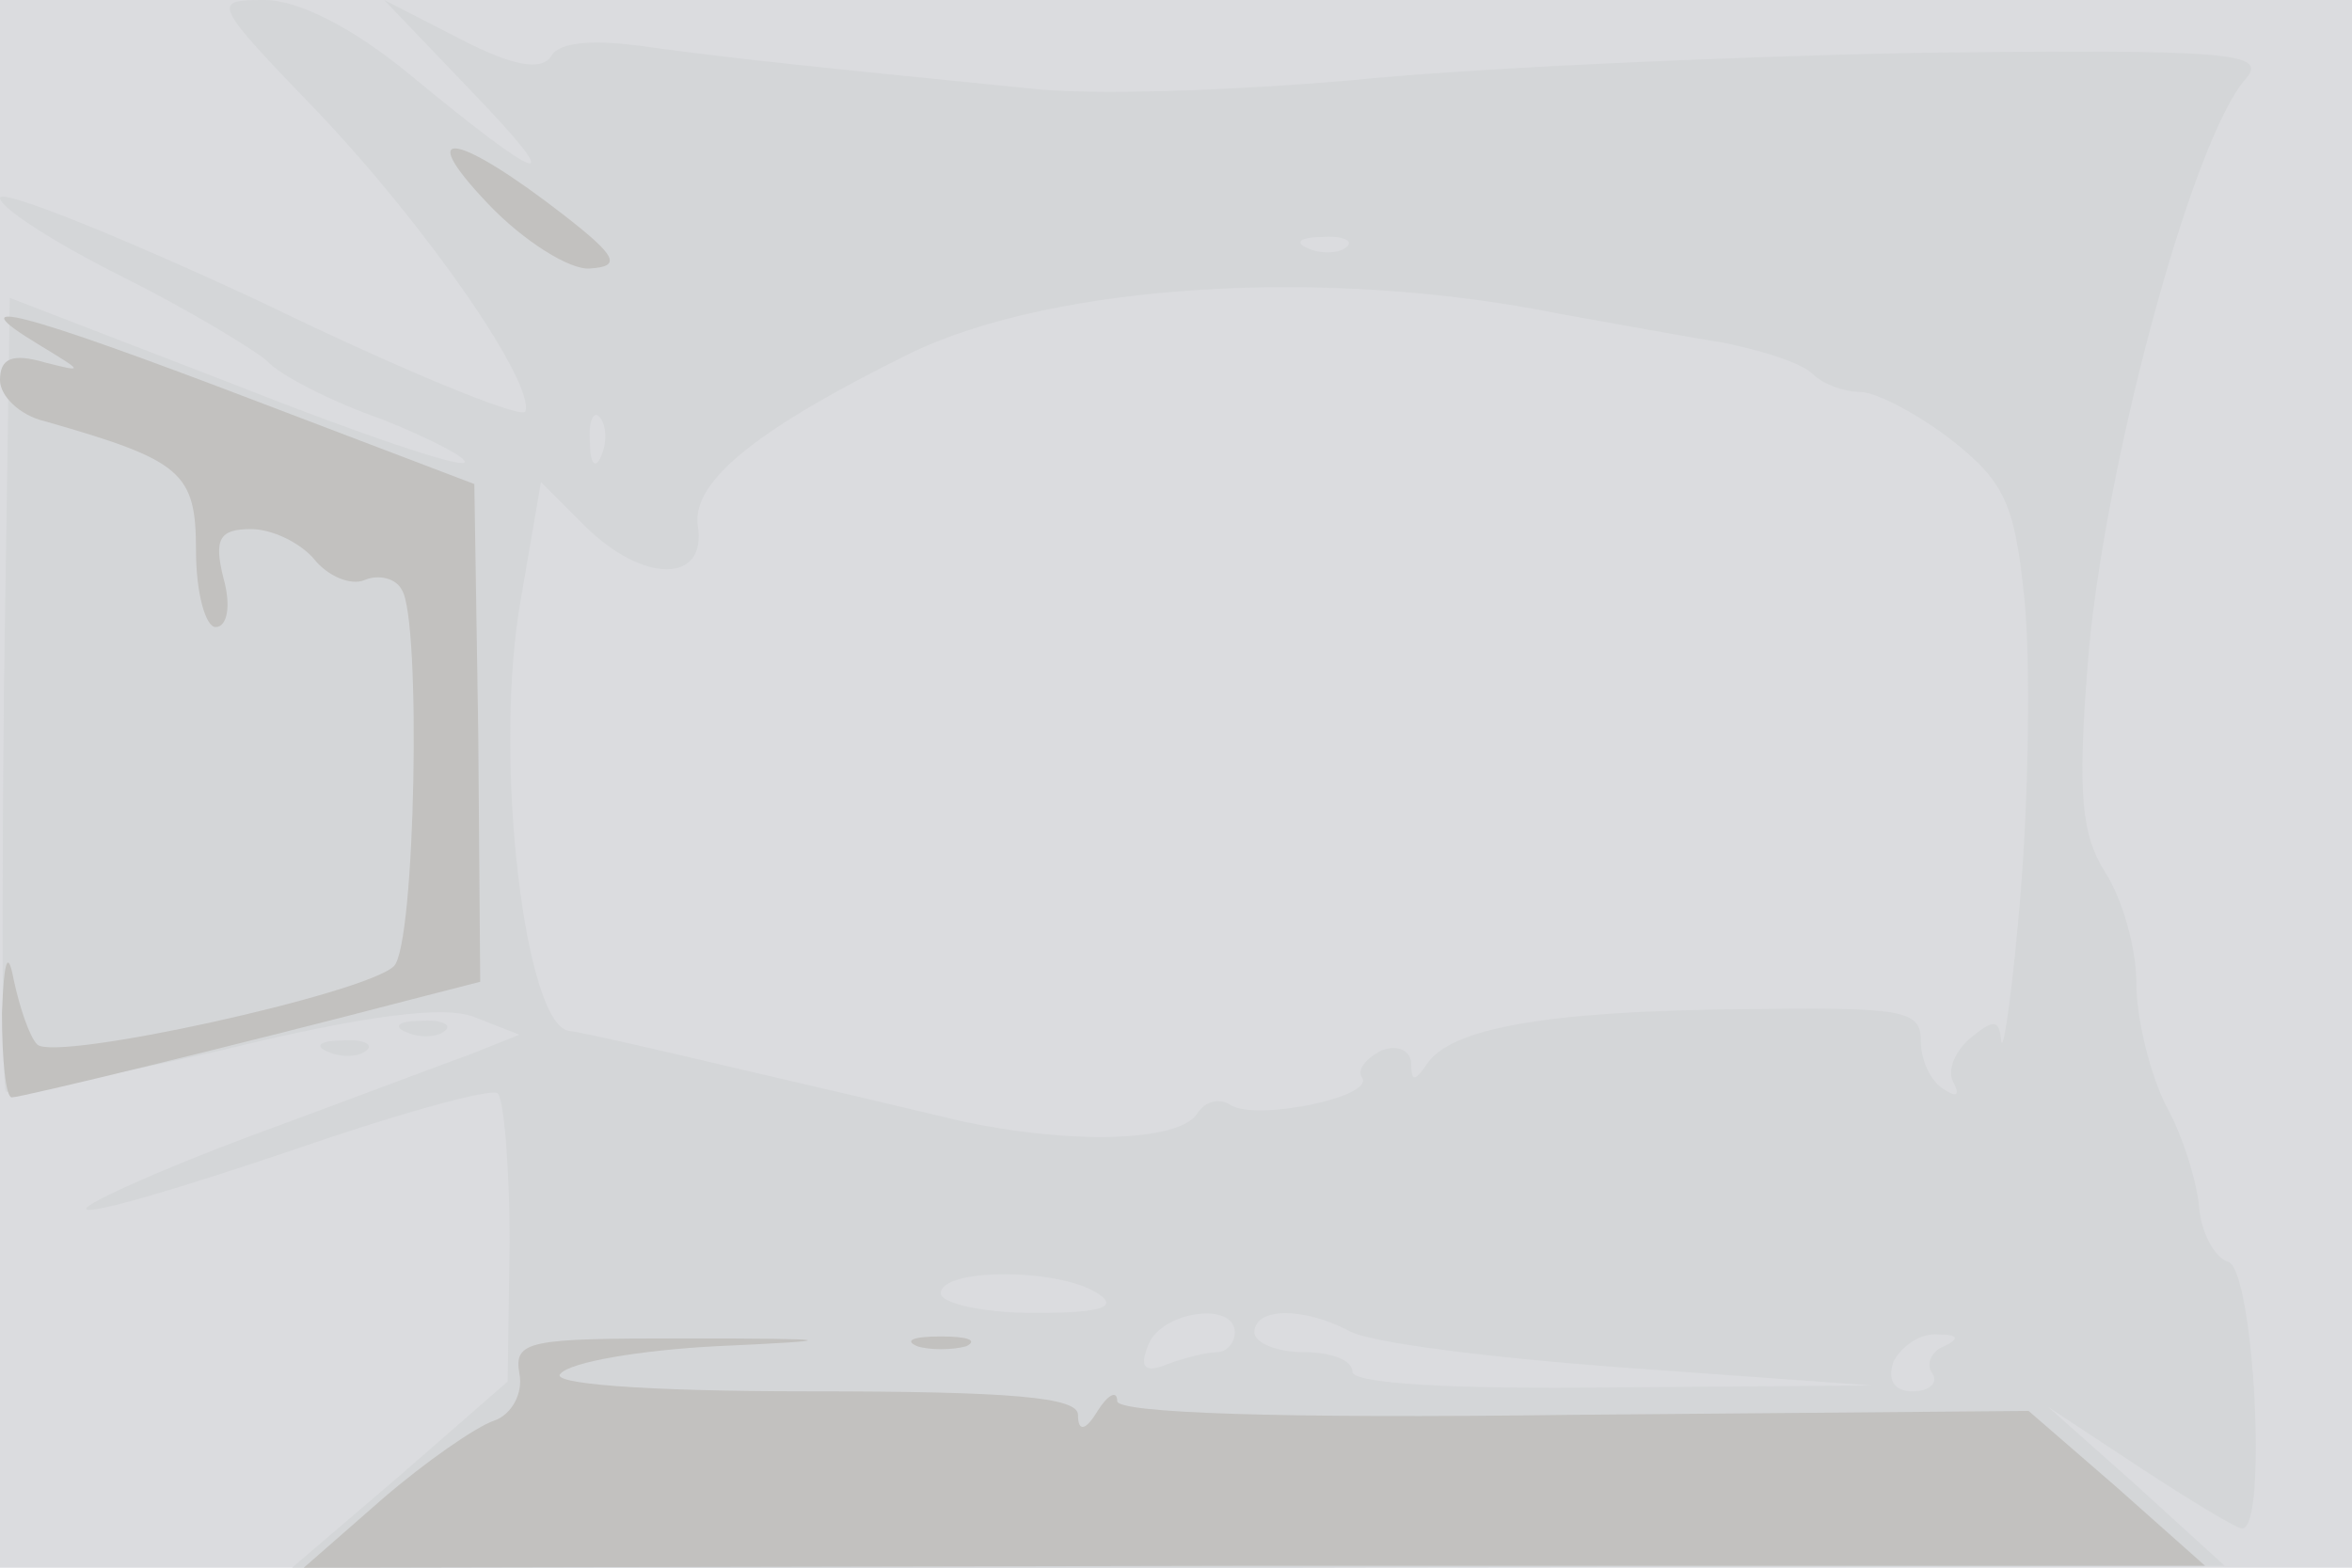 <svg xmlns="http://www.w3.org/2000/svg" xmlns:xlink="http://www.w3.org/1999/xlink" width="120" height="80"><g><svg xmlns="http://www.w3.org/2000/svg" xmlns:xlink="http://www.w3.org/1999/xlink" width="120" height="80"/><svg xmlns="http://www.w3.org/2000/svg" width="120" height="80" version="1.0" viewBox="0 0 120 80"><g fill="#dbdcdf" transform="matrix(.1 0 0 -.1 0 80)"><path d="M0 400V0h1200v800H0V400z"/></g></svg><svg xmlns="http://www.w3.org/2000/svg" width="120" height="80" version="1.0" viewBox="0 0 120 80"><g fill="#d4d6d8" transform="matrix(.1 0 0 -.1 0 80)"><path d="M162 743c57-60 111-139 106-153-2-4-63 21-135 56C60 680 0 704 0 699s28-23 62-40 67-37 74-43c6-7 33-21 59-30 25-10 44-20 42-22-2-3-55 15-118 40L5 648 2 447C1 337 1 245 3 243c3-2 52 8 110 21 73 18 114 23 129 17l23-9-25-10c-14-5-64-24-113-42-48-18-85-35-83-37 2-3 49 11 105 30 55 19 102 32 105 29s6-37 6-76l-1-71-55-48-55-47h493l493 1-45 41-45 40 47-31c26-17 49-31 52-31 13 0 6 131-7 136-7 2-14 15-15 28-1 12-8 36-17 52-8 16-15 44-15 62s-7 43-16 57c-12 19-14 40-9 104 7 97 53 270 81 301 11 13-8 15-169 13-100-2-230-8-288-14-58-5-132-8-165-4-110 11-149 15-193 21-27 4-46 3-50-5-5-7-19-5-46 9l-39 20 44-46c51-53 38-49-31 8-29 24-57 38-74 38-27 0-27-1 27-57zm525-69c-3-3-12-4-19-1-8 3-5 6 6 6 11 1 17-2 13-5zm108-34c28-5 66-12 85-15 19-4 39-10 45-16 5-5 16-9 24-9s29-11 46-24c28-22 33-33 38-83 3-32 2-98-2-148-4-49-9-84-10-76-1 11-4 11-16 1-8-7-12-17-8-23 3-6 1-7-5-3-7 4-12 15-12 25 0 16-10 17-92 16-101-1-148-10-160-28-6-9-8-9-8 0 0 7-7 10-15 7-8-4-13-10-10-14 6-10-54-22-67-14-6 4-13 2-17-4-9-15-66-16-121-4-25 6-76 18-115 27-38 9-77 18-85 19-22 4-38 135-25 216l11 64 22-22c30-30 63-30 58 0-3 23 32 50 109 88 73 35 211 44 330 20zm-488-72c-3-8-6-5-6 6-1 11 2 17 5 13 3-3 4-12 1-19zm253-428c11-7 2-10-32-10-27 0-48 5-48 10 0 13 60 13 80 0zm70-20c0-5-4-10-9-10s-17-3-25-6c-12-5-15-2-10 10 7 17 44 22 44 6zm58 1c9-6 73-14 142-19l125-9-132-1c-83-1-133 2-133 8s-11 10-25 10-25 5-25 10c0 13 25 13 48 1zm304-8c-6-2-10-9-6-14 3-5-2-9-10-9-10 0-13 6-10 15 4 8 14 15 23 14 10 0 11-2 3-6zM208 273c7-3 16-2 19 1 4 3-2 6-13 5-11 0-14-3-6-6zm-40-10c7-3 16-2 19 1 4 3-2 6-13 5-11 0-14-3-6-6z"/></g></svg><svg xmlns="http://www.w3.org/2000/svg" width="120" height="80" version="1.0" viewBox="0 0 120 80"><g fill="#c2c1bf" transform="matrix(.1 0 0 -.1 0 80)"><path d="M249 696c18-19 42-34 52-33 16 1 14 6-13 27-54 42-78 47-39 6zM20 624c23-14 23-14 3-9-17 5-23 2-23-9 0-8 10-18 23-21 70-20 77-26 77-66 0-22 5-39 10-39 6 0 8 11 4 25-5 20-2 25 14 25 11 0 25-7 32-15 7-9 19-14 26-11s16 1 19-5c10-15 7-181-4-192-14-14-173-49-182-40-4 4-9 19-12 33-3 16-5 10-6-17 0-24 2-43 5-43 5 0 116 27 204 50l35 9-1 127-2 127-113 43C11 641-23 650 20 624zM265 99c2-10-4-21-13-24s-35-21-57-40L155 0l485 1h485l-45 40-45 39-233-2c-150-2-232 1-232 7s-5 3-10-5c-6-10-10-11-10-2s-34 12-137 12c-86 0-133 4-127 9 5 6 41 12 79 14 66 3 65 4-17 4-78 0-86-1-83-18zm203 14c6-2 18-2 25 0 6 3 1 5-13 5s-19-2-12-5z"/></g></svg></g></svg>